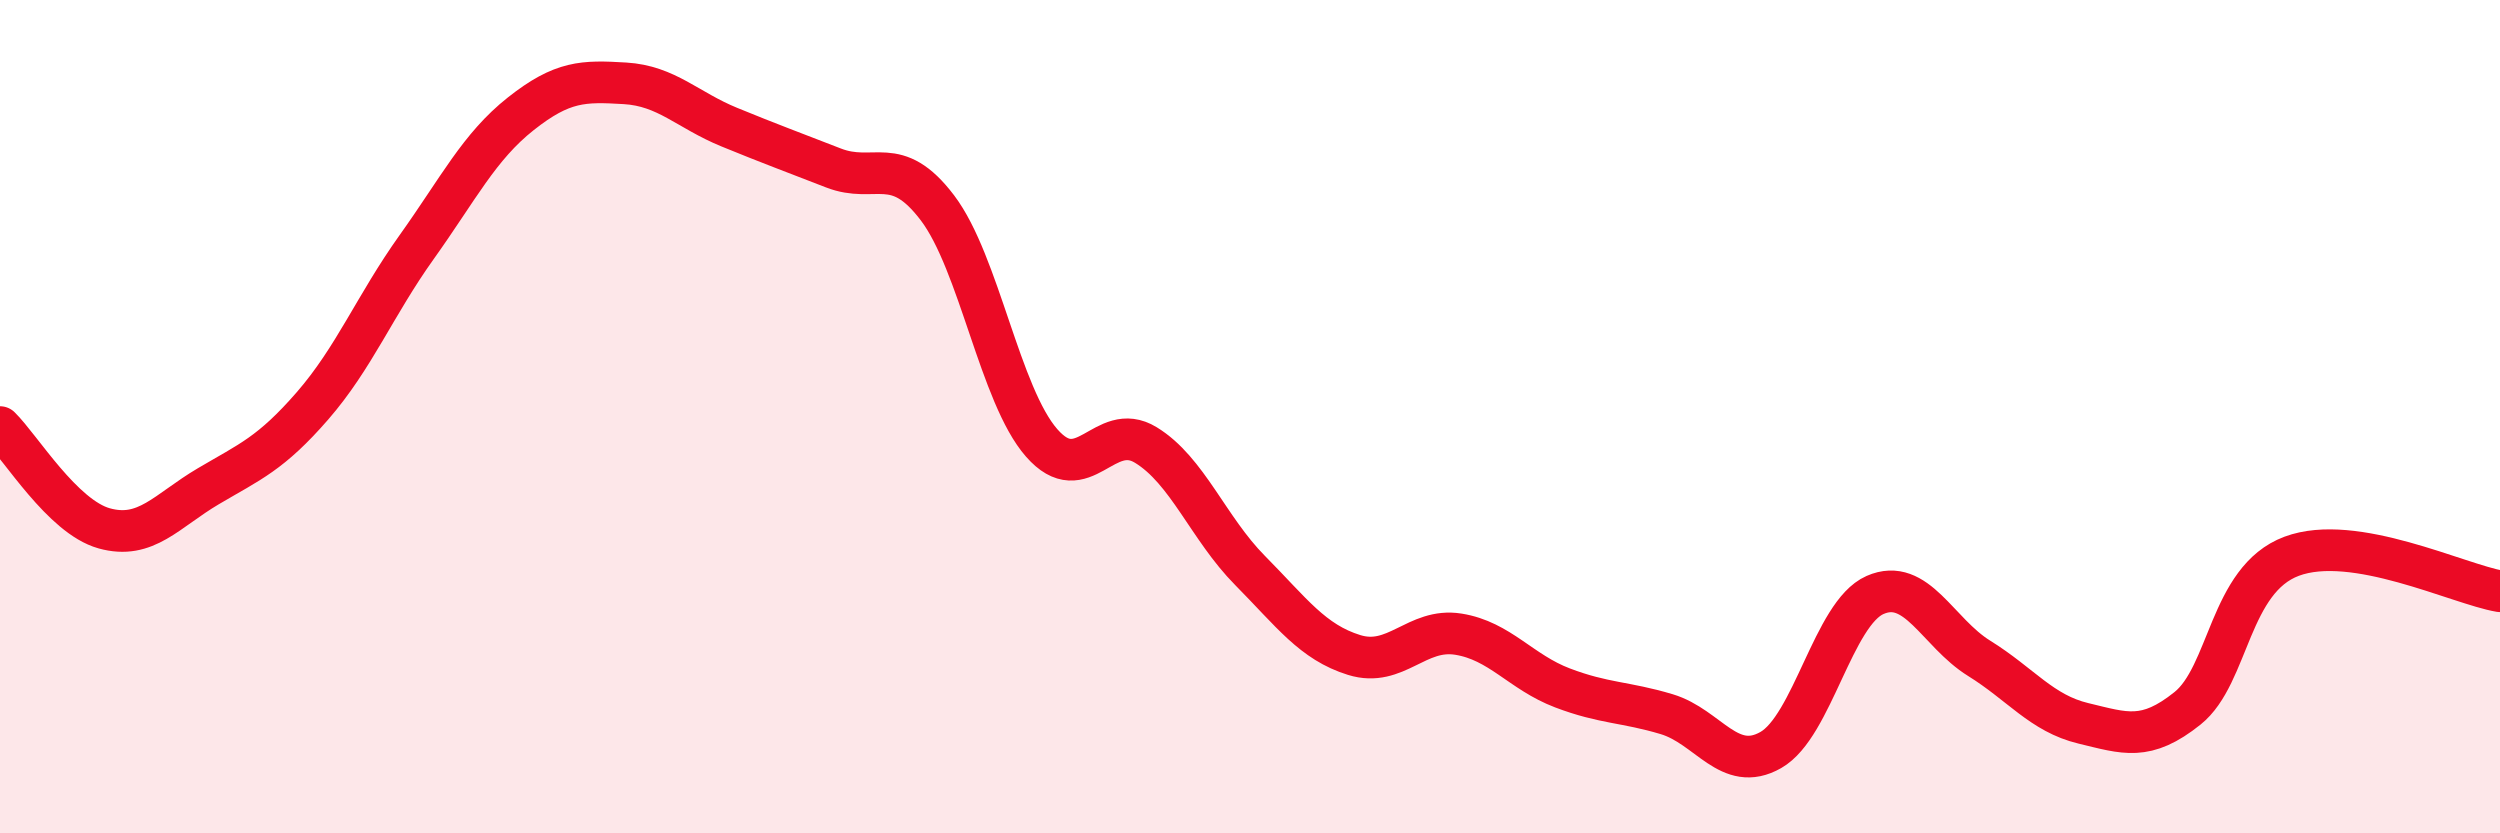 
    <svg width="60" height="20" viewBox="0 0 60 20" xmlns="http://www.w3.org/2000/svg">
      <path
        d="M 0,10.25 C 0.5,10.74 1.5,12.4 2.5,12.68 C 3.5,12.96 4,12.26 5,11.67 C 6,11.08 6.5,10.89 7.5,9.74 C 8.5,8.59 9,7.33 10,5.93 C 11,4.53 11.5,3.52 12.5,2.73 C 13.5,1.94 14,1.94 15,2 C 16,2.06 16.5,2.64 17.5,3.05 C 18.5,3.46 19,3.64 20,4.03 C 21,4.42 21.5,3.67 22.5,4.99 C 23.5,6.31 24,9.49 25,10.63 C 26,11.77 26.5,10.07 27.5,10.68 C 28.5,11.29 29,12.68 30,13.69 C 31,14.7 31.5,15.41 32.5,15.72 C 33.5,16.03 34,15.06 35,15.22 C 36,15.38 36.5,16.13 37.5,16.51 C 38.5,16.89 39,16.84 40,17.14 C 41,17.44 41.5,18.57 42.5,18 C 43.5,17.43 44,14.72 45,14.28 C 46,13.84 46.5,15.18 47.5,15.8 C 48.5,16.42 49,17.12 50,17.36 C 51,17.6 51.5,17.8 52.5,17 C 53.5,16.2 53.5,13.91 55,13.35 C 56.5,12.79 59,14.02 60,14.19L60 20L0 20Z"
        fill="#EB0A25"
        opacity="0.1"
        stroke-linecap="round"
        stroke-linejoin="round"
      />
      <path
        d="M 0,10.25 C 0.5,10.74 1.5,12.4 2.5,12.68 C 3.5,12.96 4,12.26 5,11.67 C 6,11.08 6.5,10.89 7.5,9.74 C 8.5,8.59 9,7.33 10,5.93 C 11,4.53 11.5,3.52 12.5,2.73 C 13.5,1.94 14,1.94 15,2 C 16,2.06 16.5,2.64 17.5,3.05 C 18.5,3.46 19,3.64 20,4.03 C 21,4.42 21.5,3.67 22.5,4.99 C 23.5,6.31 24,9.49 25,10.63 C 26,11.77 26.5,10.07 27.5,10.68 C 28.5,11.29 29,12.68 30,13.69 C 31,14.7 31.5,15.41 32.5,15.72 C 33.5,16.03 34,15.06 35,15.22 C 36,15.38 36.5,16.13 37.5,16.51 C 38.5,16.89 39,16.84 40,17.14 C 41,17.44 41.5,18.57 42.5,18 C 43.5,17.43 44,14.72 45,14.28 C 46,13.84 46.5,15.18 47.5,15.8 C 48.5,16.42 49,17.12 50,17.36 C 51,17.6 51.5,17.8 52.5,17 C 53.5,16.2 53.5,13.91 55,13.35 C 56.5,12.79 59,14.02 60,14.19"
        stroke="#EB0A25"
        stroke-width="1"
        fill="none"
        stroke-linecap="round"
        stroke-linejoin="round"
      />
    </svg>
  